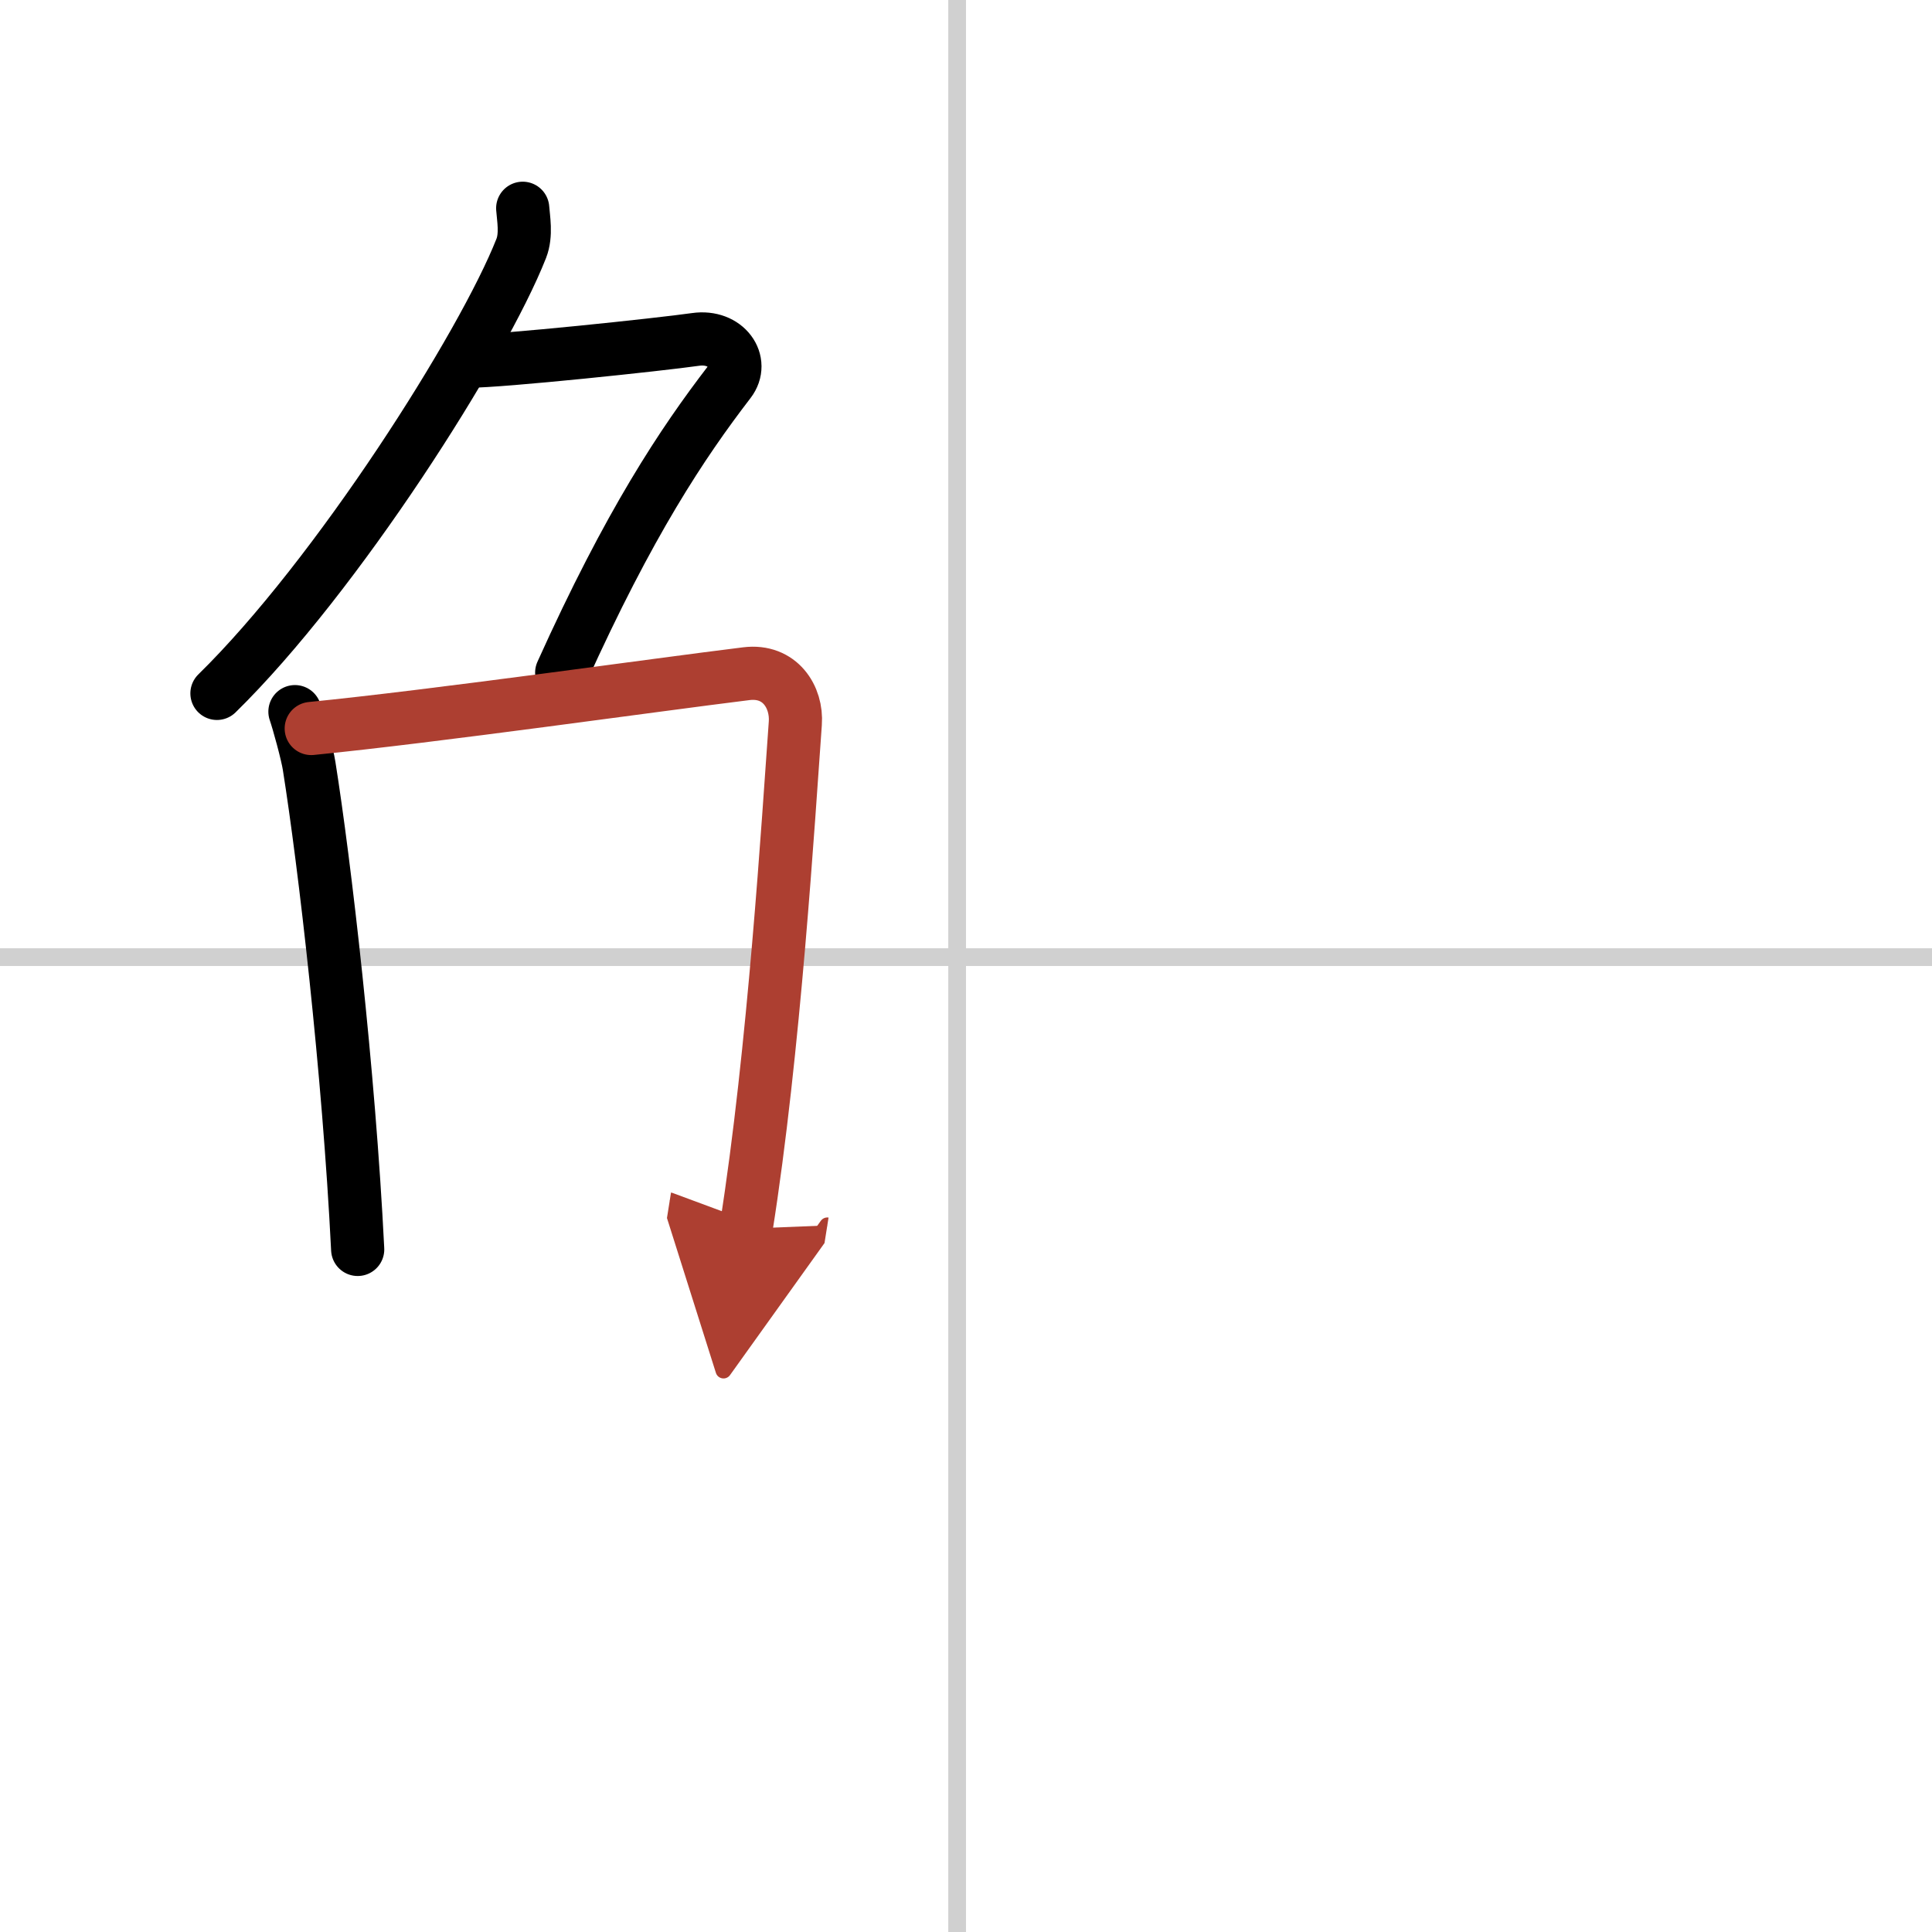 <svg width="400" height="400" viewBox="0 0 109 109" xmlns="http://www.w3.org/2000/svg"><defs><marker id="a" markerWidth="4" orient="auto" refX="1" refY="5" viewBox="0 0 10 10"><polyline points="0 0 10 5 0 10 1 5" fill="#ad3f31" stroke="#ad3f31"/></marker></defs><g fill="none" stroke="#000" stroke-linecap="round" stroke-linejoin="round" stroke-width="3"><rect width="100%" height="100%" fill="#fff" stroke="#fff"/><line x1="54" x2="54" y2="109" stroke="#d0d0d0" stroke-width="1"/><line x2="109" y1="54" y2="54" stroke="#d0d0d0" stroke-width="1"/><path d="M29.49,11.75c0.04,0.56,0.22,1.49-0.08,2.26C27.25,19.5,19,32.5,12.24,39.12"/><path d="m26.39 20.38c1.93 0 10.82-0.94 12.85-1.23 1.74-0.25 2.78 1.27 1.91 2.4-2.65 3.45-5.65 7.95-9.46 16.4"/><path d="m16.64 40.15c0.19 0.54 0.7 2.4 0.8 3.06 0.87 5.46 2.24 17.2 2.74 27.28"/><path d="m17.56 41.1c6.96-0.69 19.34-2.45 24.54-3.09 1.91-0.24 2.88 1.33 2.77 2.8-0.39 5.39-1.19 18.5-2.78 28.51" marker-end="url(#a)" stroke="#ad3f31"/></g></svg>
